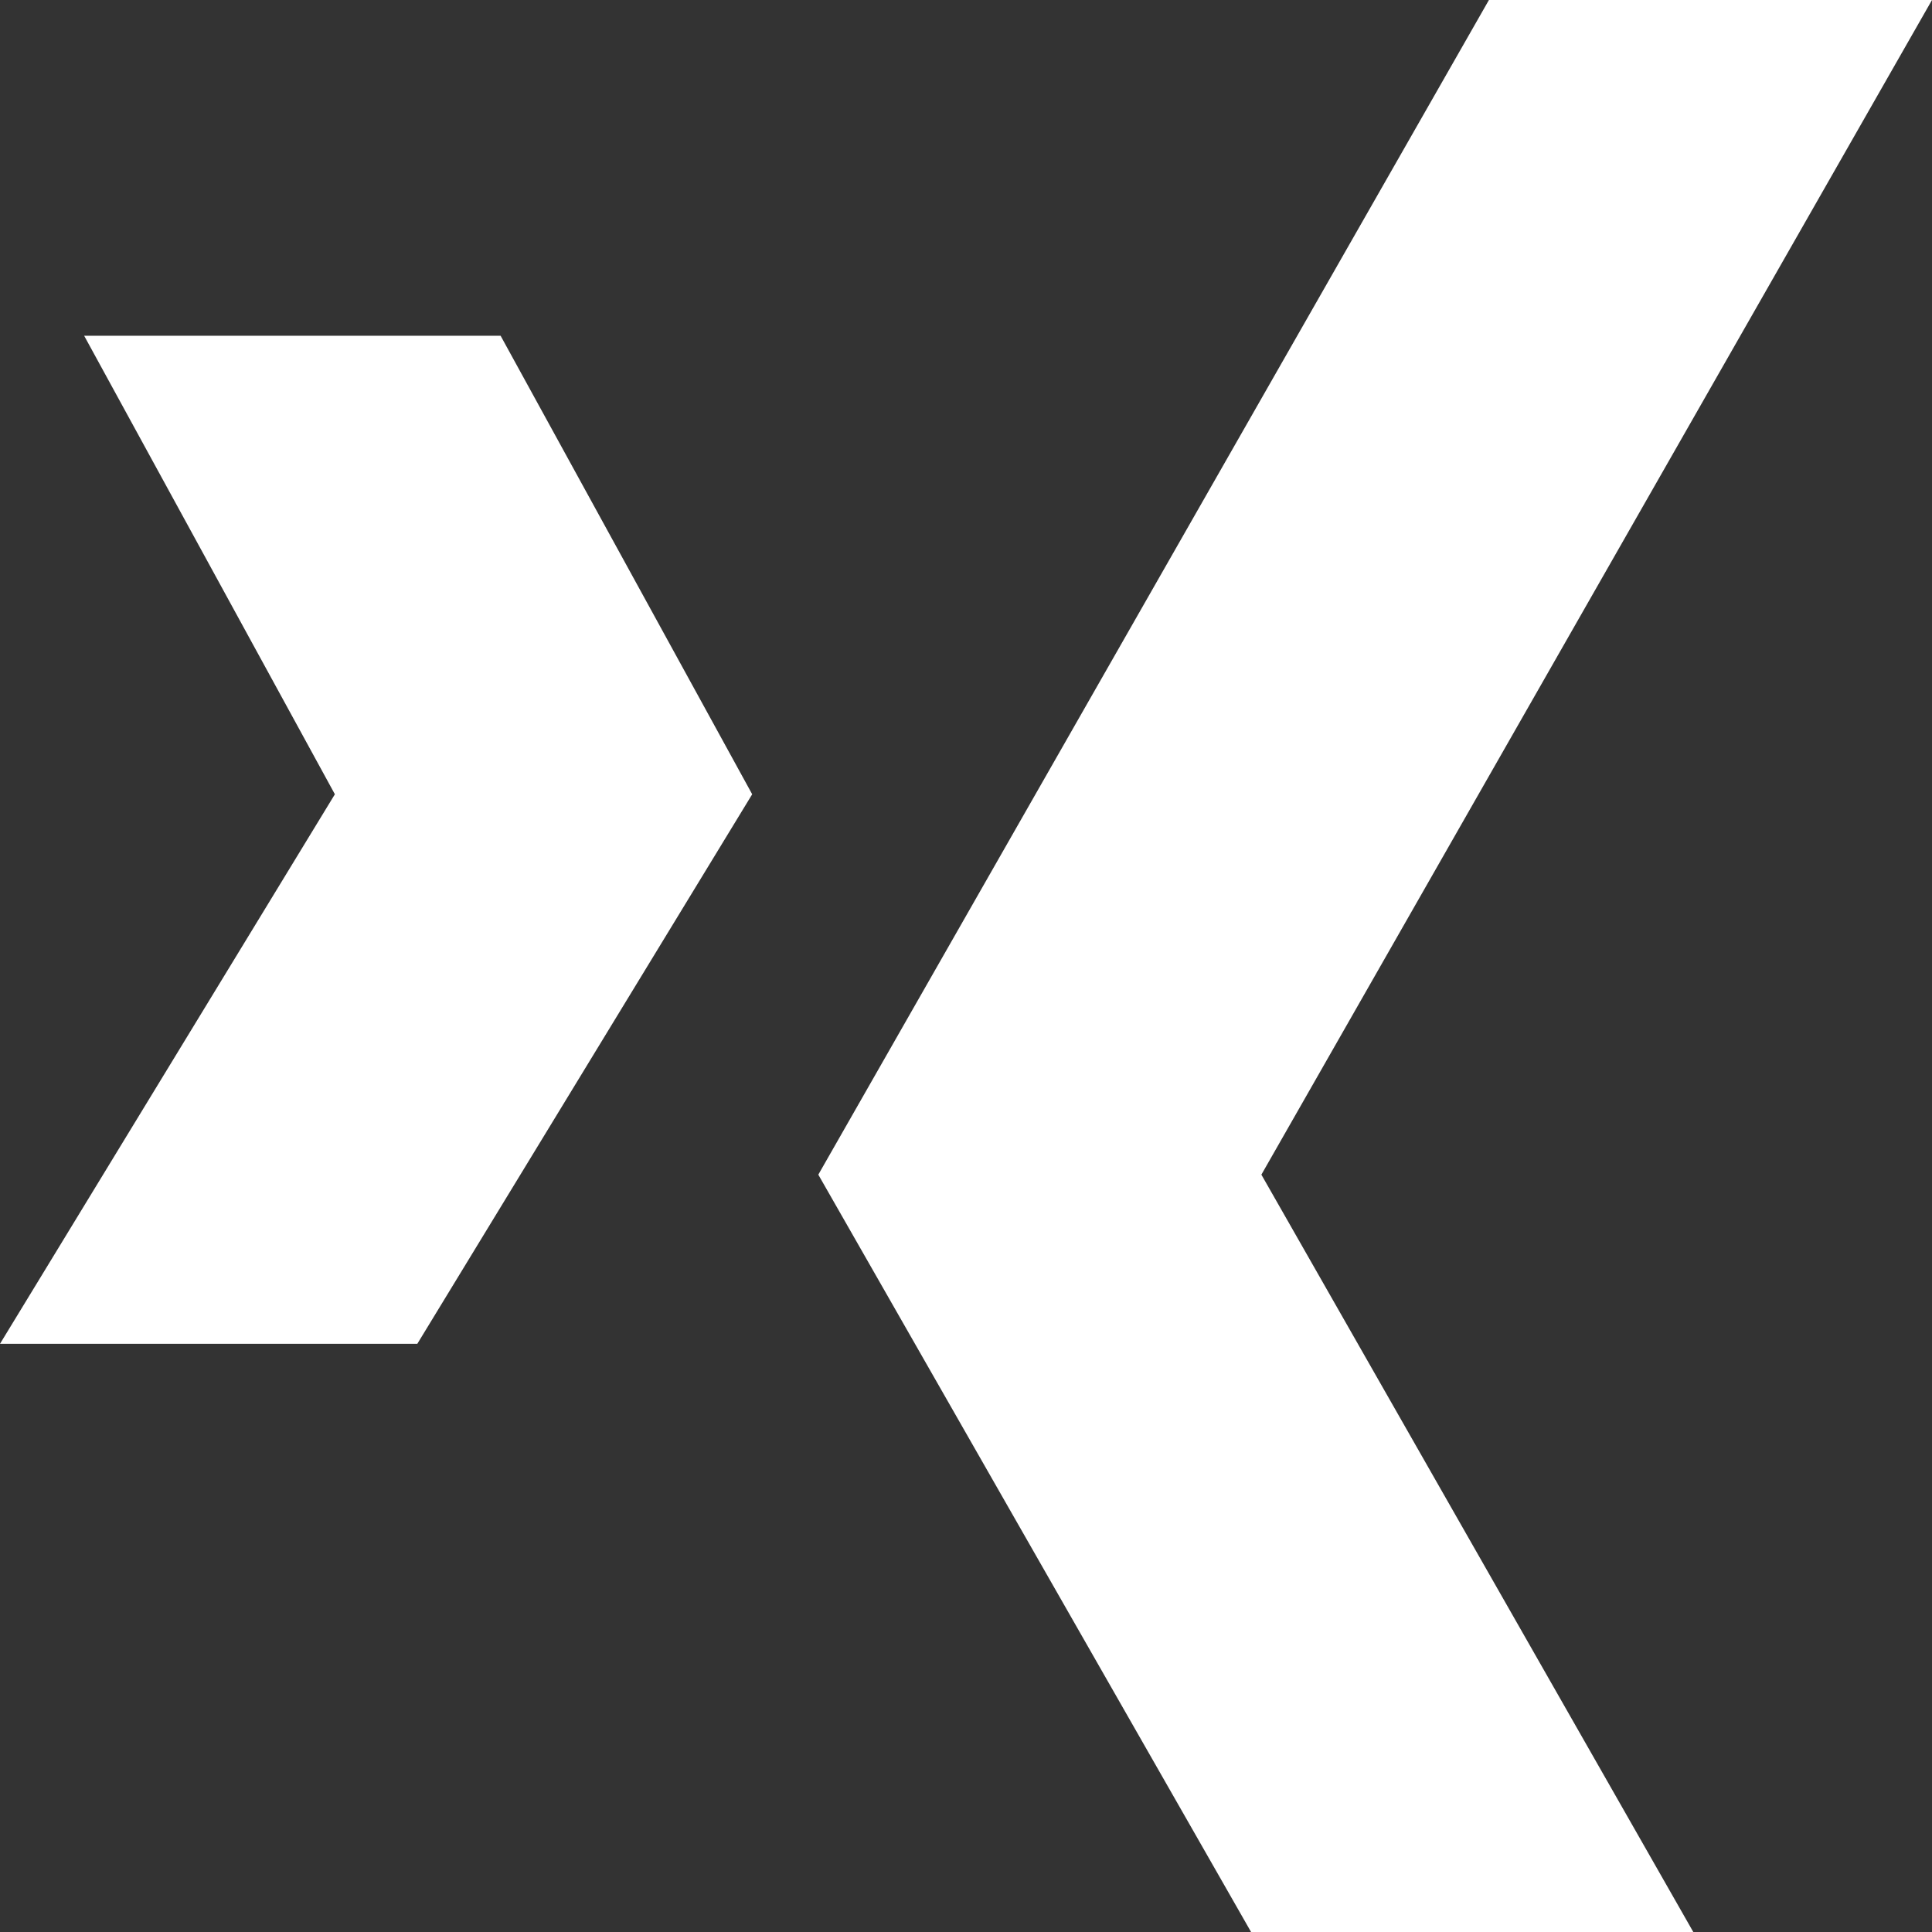 <svg xmlns="http://www.w3.org/2000/svg" width="22.5" height="22.5" viewBox="0 0 22.5 22.5">
  <rect x="0" y="0" width="22.5" height="22.5" fill="#333333" stroke="none"/>
  <g id="Gruppe_447" data-name="Gruppe 447" transform="translate(-793.5 -1875.997)">
    <path id="Pfad_329" data-name="Pfad 329" d="M6.58,4.66H1.73L4.65,10,.75,16.4H5.61L9.51,10Z" transform="translate(792.75 1875.247)" fill="#fff"/>
    <path id="Pfad_330" data-name="Pfad 330" d="M23.25.75H18.09L10.28,14.43l5.04,8.82h5.15l-5.03-8.82Z" transform="translate(792.75 1875.247)" fill="#fff"/>
  </g>
</svg>
